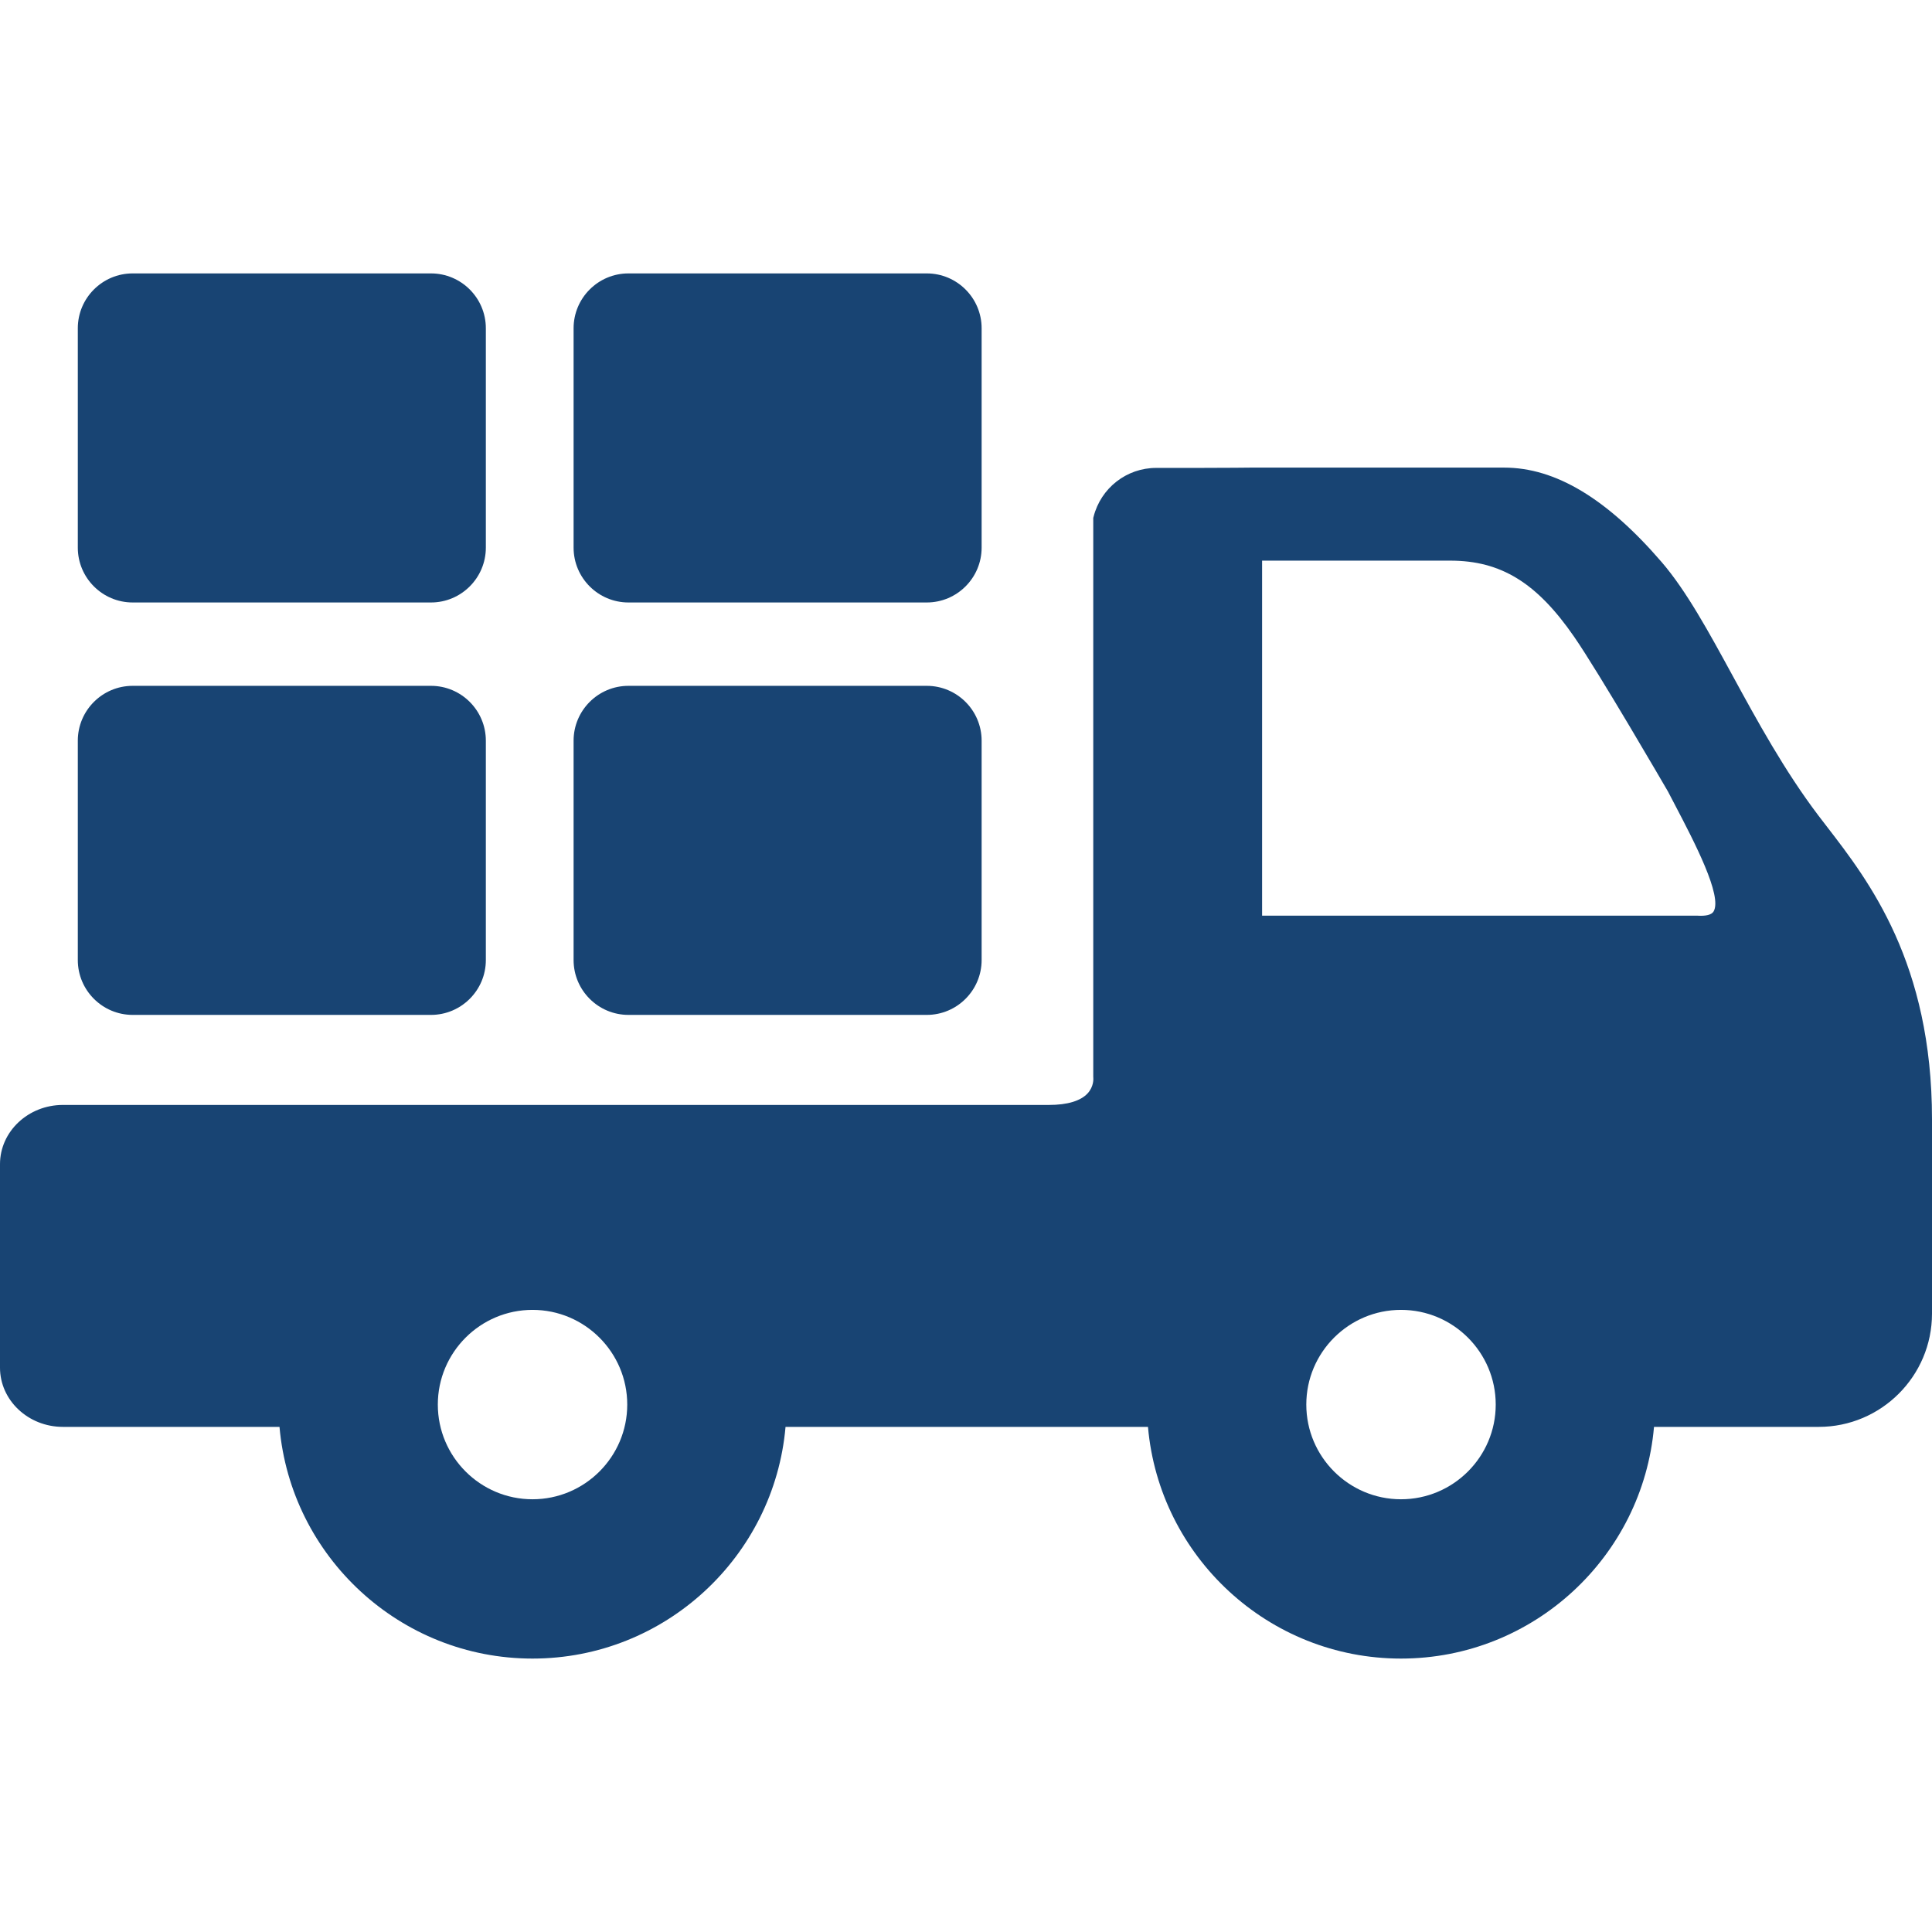 <?xml version="1.0" encoding="UTF-8"?> <svg xmlns="http://www.w3.org/2000/svg" width="1379" height="1379" viewBox="0 0 1379 1379" fill="none"> <path d="M1304.11 590.173C1301.99 587.43 1299.95 584.78 1298 582.213C1273.7 550.182 1254.04 514.131 1236.71 482.323C1219.71 451.135 1203.65 421.675 1186.12 401.304C1147.01 355.854 1110.21 333.764 1073.62 333.764H892.919C892.747 333.767 875.485 333.977 854.71 333.977H825.244C804.184 333.977 785.817 348.276 780.581 368.75L780.336 369.706V768.68L780.38 769.5C780.402 769.742 780.85 775.457 776.344 780.373C771.374 785.804 761.832 788.672 748.748 788.672H44.923C20.152 788.669 0 807.628 0 830.931V976.201C0 999.504 20.152 1018.46 44.923 1018.46H199.501C207.6 1111 285.474 1183.84 380.094 1183.84C474.713 1183.84 552.594 1111 560.689 1018.46H819.394C827.493 1111 905.367 1183.84 999.987 1183.84C1094.61 1183.84 1172.49 1111 1180.58 1018.46H1298.16C1342.73 1018.46 1379 982.202 1379 937.632V798.932C1379 687.301 1333.93 628.849 1304.11 590.173ZM1067.6 1002.54C1067.6 1039.81 1037.27 1070.13 999.987 1070.13C962.717 1070.13 932.396 1039.81 932.396 1002.54C932.396 965.269 962.717 934.945 999.987 934.945C1037.27 934.945 1067.6 965.266 1067.6 1002.54ZM1223.07 650.63C1221.65 652.963 1217.62 653.968 1211.49 653.576L900.845 653.561V400.167H1035.15C1071.28 400.167 1096.89 415.897 1123.54 454.46C1141.26 480.108 1188.17 560.864 1190.56 564.985C1192.23 568.202 1193.94 571.471 1195.67 574.772C1209.21 600.642 1229.66 639.728 1223.07 650.63ZM380.094 934.945C417.376 934.945 447.706 965.269 447.706 1002.54C447.706 1039.81 417.376 1070.13 380.094 1070.13C342.824 1070.13 312.503 1039.81 312.503 1002.54C312.503 965.266 342.824 934.945 380.094 934.945Z" fill="#184473"></path> <path d="M94.682 724.402H307.634C329.22 724.402 346.779 706.843 346.779 685.257V528.675C346.779 507.088 329.22 489.529 307.634 489.529H94.682C73.096 489.529 55.537 507.088 55.537 528.675V685.257C55.537 706.843 73.099 724.402 94.682 724.402Z" fill="#184473"></path> <path d="M448.558 724.402H661.509C683.096 724.402 700.655 706.843 700.655 685.257V528.675C700.655 507.088 683.096 489.529 661.509 489.529H448.558C426.971 489.529 409.412 507.088 409.412 528.675V685.257C409.412 706.843 426.974 724.402 448.558 724.402Z" fill="#184473"></path> <path d="M94.682 430.027H307.634C329.22 430.027 346.779 412.468 346.779 390.882V234.3C346.779 212.713 329.22 195.154 307.634 195.154H94.682C73.096 195.154 55.537 212.713 55.537 234.3V390.882C55.537 412.468 73.099 430.027 94.682 430.027Z" fill="#184473"></path> <path d="M448.558 430.027H661.509C683.096 430.027 700.655 412.468 700.655 390.882V234.3C700.655 212.713 683.096 195.154 661.509 195.154H448.558C426.971 195.154 409.412 212.713 409.412 234.3V390.882C409.412 412.468 426.974 430.027 448.558 430.027Z" fill="#184473"></path> </svg> 